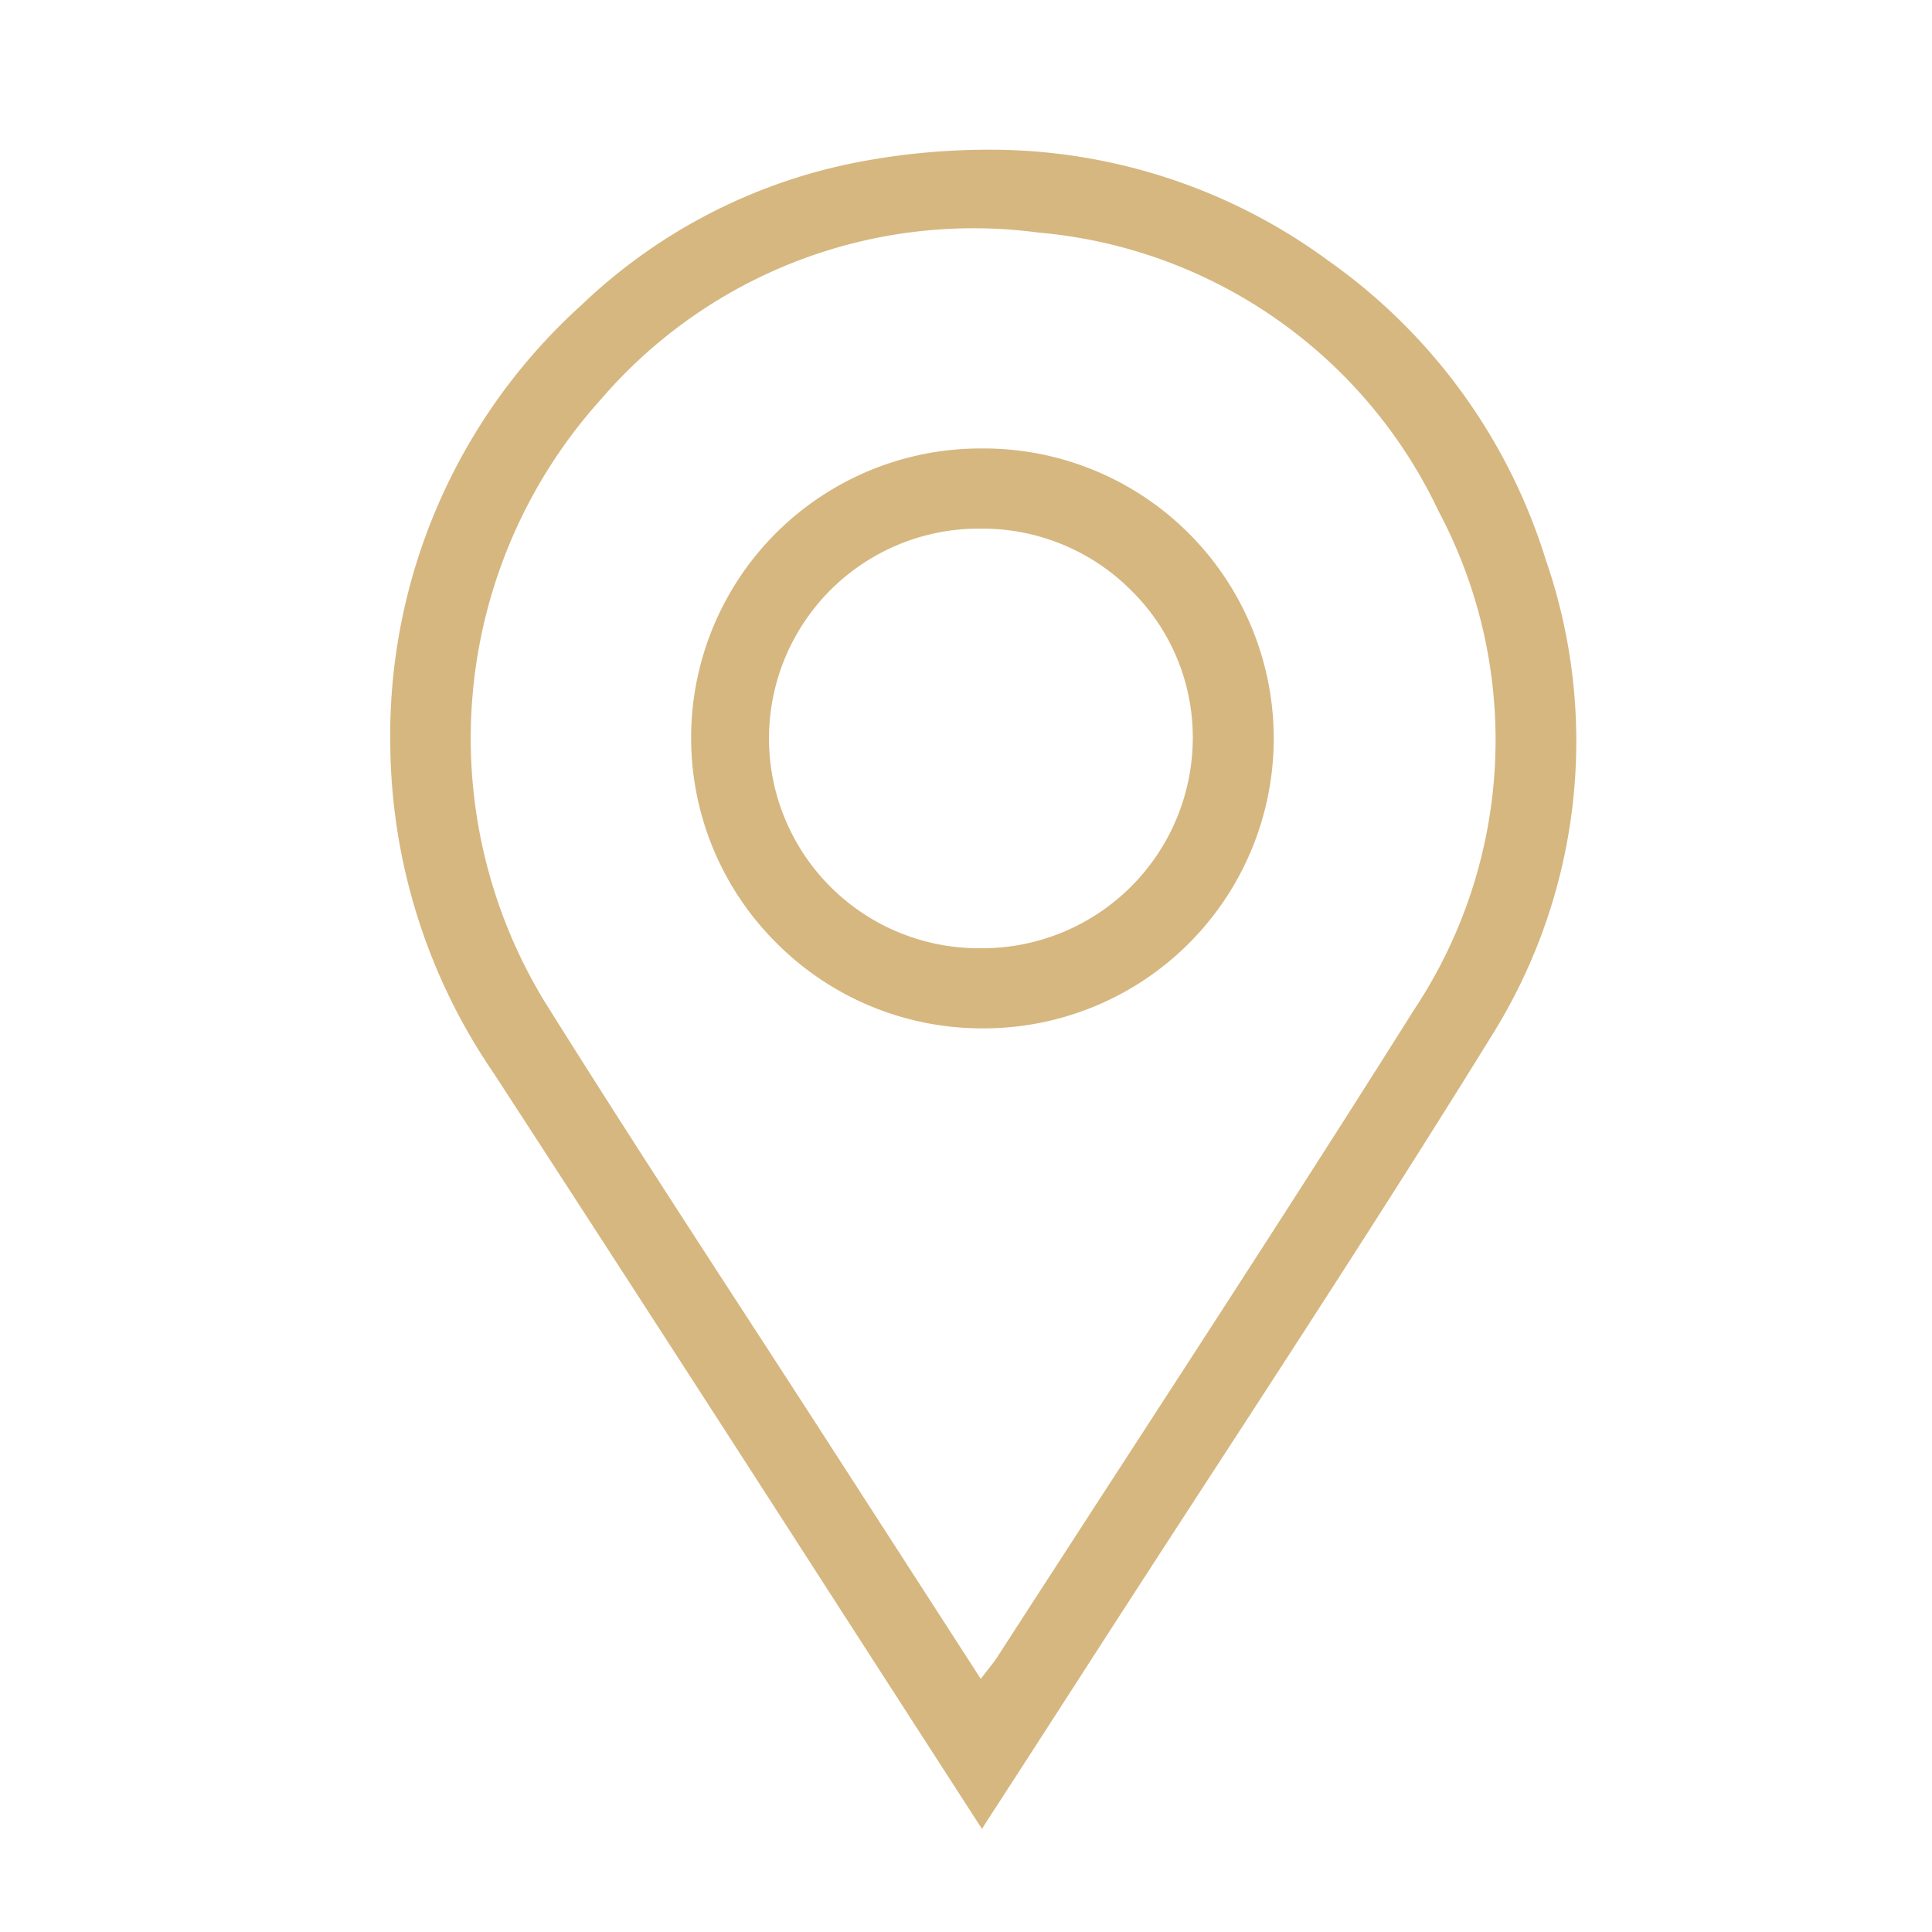 <svg xmlns="http://www.w3.org/2000/svg" id="Layer_1" data-name="Layer 1" width="55" height="55" viewBox="0 0 55 55"><defs><style>.cls-1{fill:#d6b780;}</style></defs><title>ICONES SIT WEB</title><path class="cls-1" d="M37.82,7.425A16.25,16.25,0,0,0,28.089,4.262a19.788,19.788,0,0,0-3.666.354A15.677,15.677,0,0,0,16.552,8.685,16.513,16.513,0,0,0,11.111,21.244,16.783,16.783,0,0,0,14.053,30.549q4.975,7.657,9.914,15.335l3.907,6.057c.027.041.056.083.084.125.021-.038.043-.075.065-.111q1.422-2.193,2.836-4.389,1.733-2.689,3.479-5.369c2.702-4.155,5.496-8.453,8.144-12.739A15.794,15.794,0,0,0,44.003,15.93,16.319,16.319,0,0,0,37.82,7.425Zm2.426,21.336c-2.754,4.377-5.616,8.788-8.385,13.054Q30.11,44.514,28.362,47.216a2.05,2.05,0,0,1-.126.17l-.316.407-4.19-6.492Q22.49,39.379,21.243,37.463c-1.906-2.936-3.878-5.972-5.764-8.99a14.414,14.414,0,0,1,1.647-17.126A13.986,13.986,0,0,1,29.558,6.62a13.939,13.939,0,0,1,11.395,7.932A13.876,13.876,0,0,1,40.245,28.761Z"></path><path class="cls-1" d="M22.062,26.802a8.248,8.248,0,0,0,5.893,2.473H27.965a8.254,8.254,0,0,0,.083-16.508h-.096a8.237,8.237,0,0,0-5.891,14.035ZM27.949,15.049h.006A5.979,5.979,0,0,1,32.233,16.838a5.861,5.861,0,0,1,1.723,4.21,5.997,5.997,0,0,1-5.967,5.947l-.055-.001A5.973,5.973,0,1,1,27.949,15.049Z"></path></svg>
